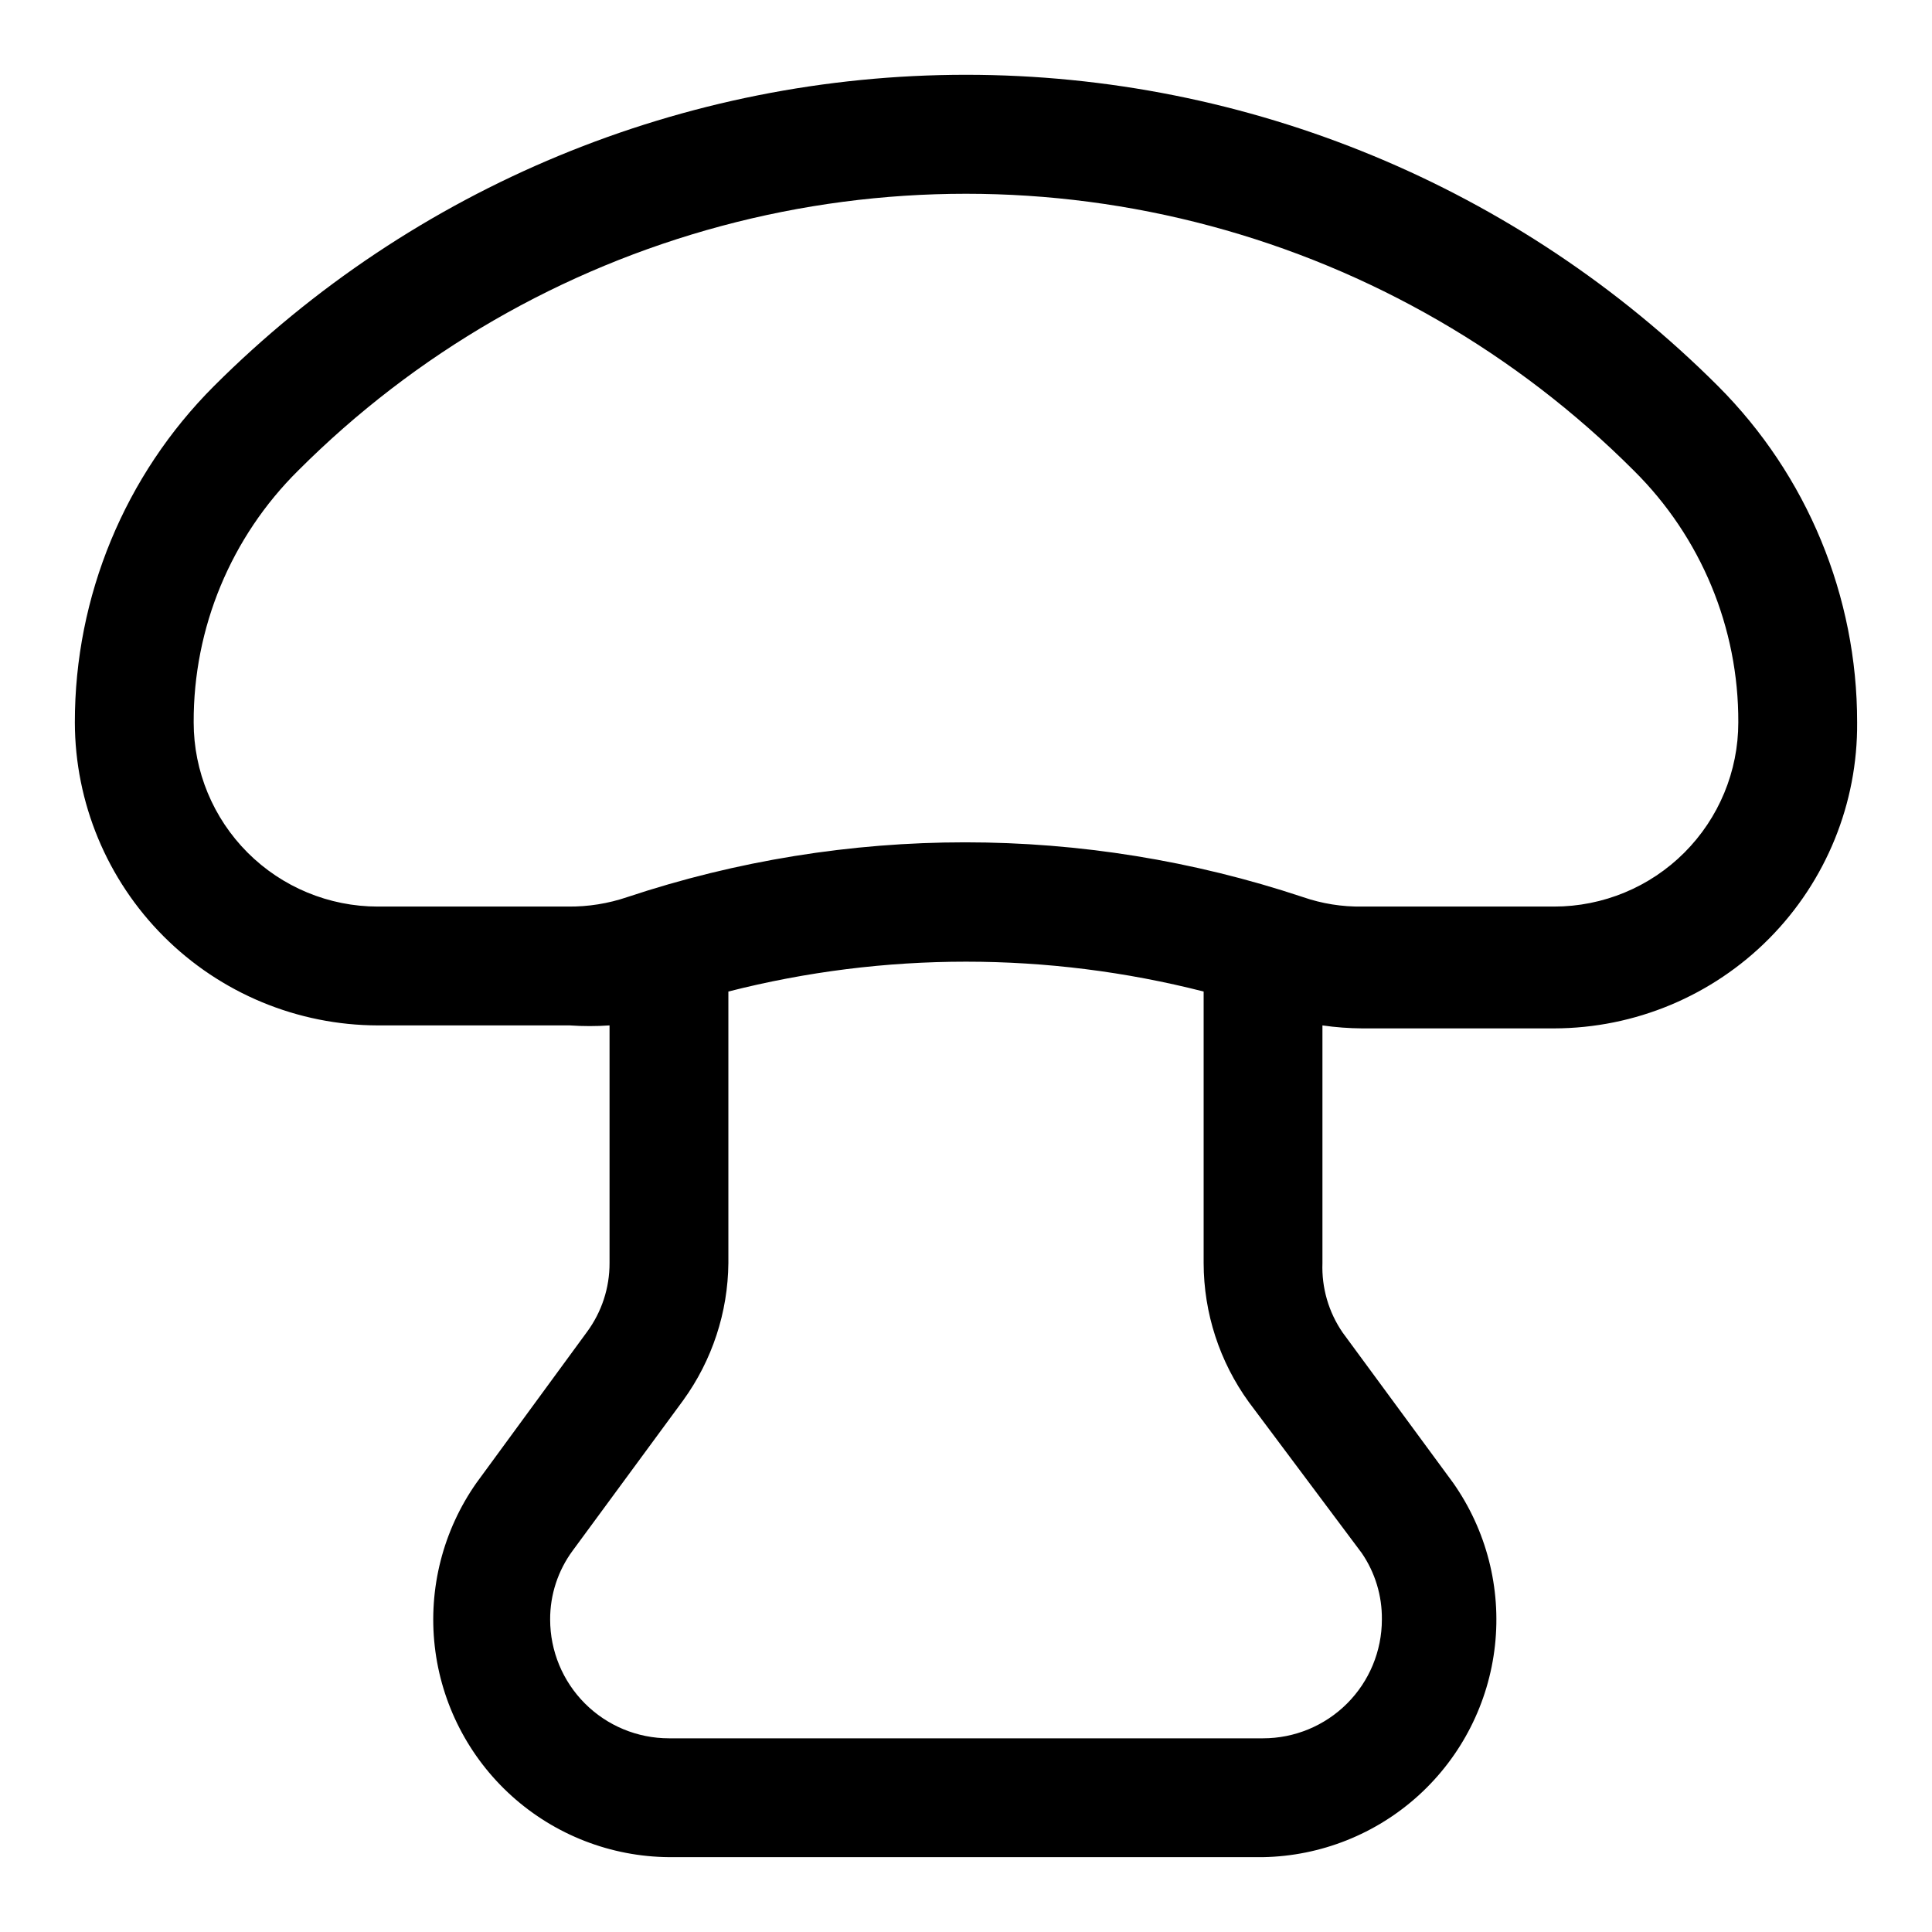 <?xml version="1.0" encoding="UTF-8"?>
<!-- Uploaded to: ICON Repo, www.svgrepo.com, Generator: ICON Repo Mixer Tools -->
<svg fill="#000000" width="800px" height="800px" version="1.1" viewBox="144 144 512 512" xmlns="http://www.w3.org/2000/svg">
 <path d="m599.32 246.34c-52.875-52.84-124.57-82.52-199.32-82.52-74.754 0-146.45 29.68-199.32 82.52-23.617 23.641-36.867 55.699-36.844 89.113 0.043 21.281 8.516 41.68 23.566 56.73 15.047 15.047 35.449 23.52 56.73 23.562h50.852c3.512 0.242 7.039 0.242 10.551 0v62.977c0.023 6.574-2.078 12.977-5.984 18.262l-29.285 39.992c-8.848 12.59-12.781 27.988-11.055 43.281 1.727 15.293 8.996 29.422 20.43 39.723 11.438 10.301 26.246 16.059 41.637 16.184h157.44c15.316-0.277 30.008-6.129 41.324-16.457 11.312-10.328 18.473-24.426 20.141-39.656 1.668-15.227-2.273-30.543-11.082-43.074l-29.285-39.832c-3.719-5.406-5.594-11.867-5.356-18.422v-62.977c3.496 0.504 7.019 0.766 10.551 0.789h50.852c21.422-0.043 41.941-8.625 57.012-23.844s23.453-35.82 23.285-57.238c0.023-33.414-13.227-65.473-36.844-89.113zm-94.465 309.21h0.004c3.555 5.184 5.426 11.344 5.352 17.633 0 8.352-3.316 16.359-9.223 22.266s-13.914 9.223-22.266 9.223h-157.44c-8.352 0-16.359-3.316-22.266-9.223-5.902-5.906-9.223-13.914-9.223-22.266-0.023-6.574 2.078-12.977 5.984-18.262l29.285-39.832v-0.004c7.664-10.586 11.848-23.297 11.965-36.367v-71.949c41.32-10.551 84.629-10.551 125.95 0v71.949c0.016 13.234 4.203 26.121 11.965 36.84zm51.012-171.3h-50.852c-5.356 0.086-10.684-0.77-15.746-2.519-58.102-19.34-120.91-19.34-179.01 0-5.066 1.727-10.391 2.578-15.746 2.519h-50.379c-12.945 0-25.359-5.141-34.512-14.293-9.152-9.156-14.297-21.57-14.297-34.512-0.098-25.07 9.887-49.129 27.711-66.758 31.055-31.078 69.746-53.43 112.18-64.805s87.121-11.375 129.56 0 81.129 33.727 112.18 64.805c17.824 17.629 27.812 41.688 27.711 66.758 0 12.941-5.144 25.355-14.297 34.512-9.152 9.152-21.566 14.293-34.512 14.293z"/>
</svg>